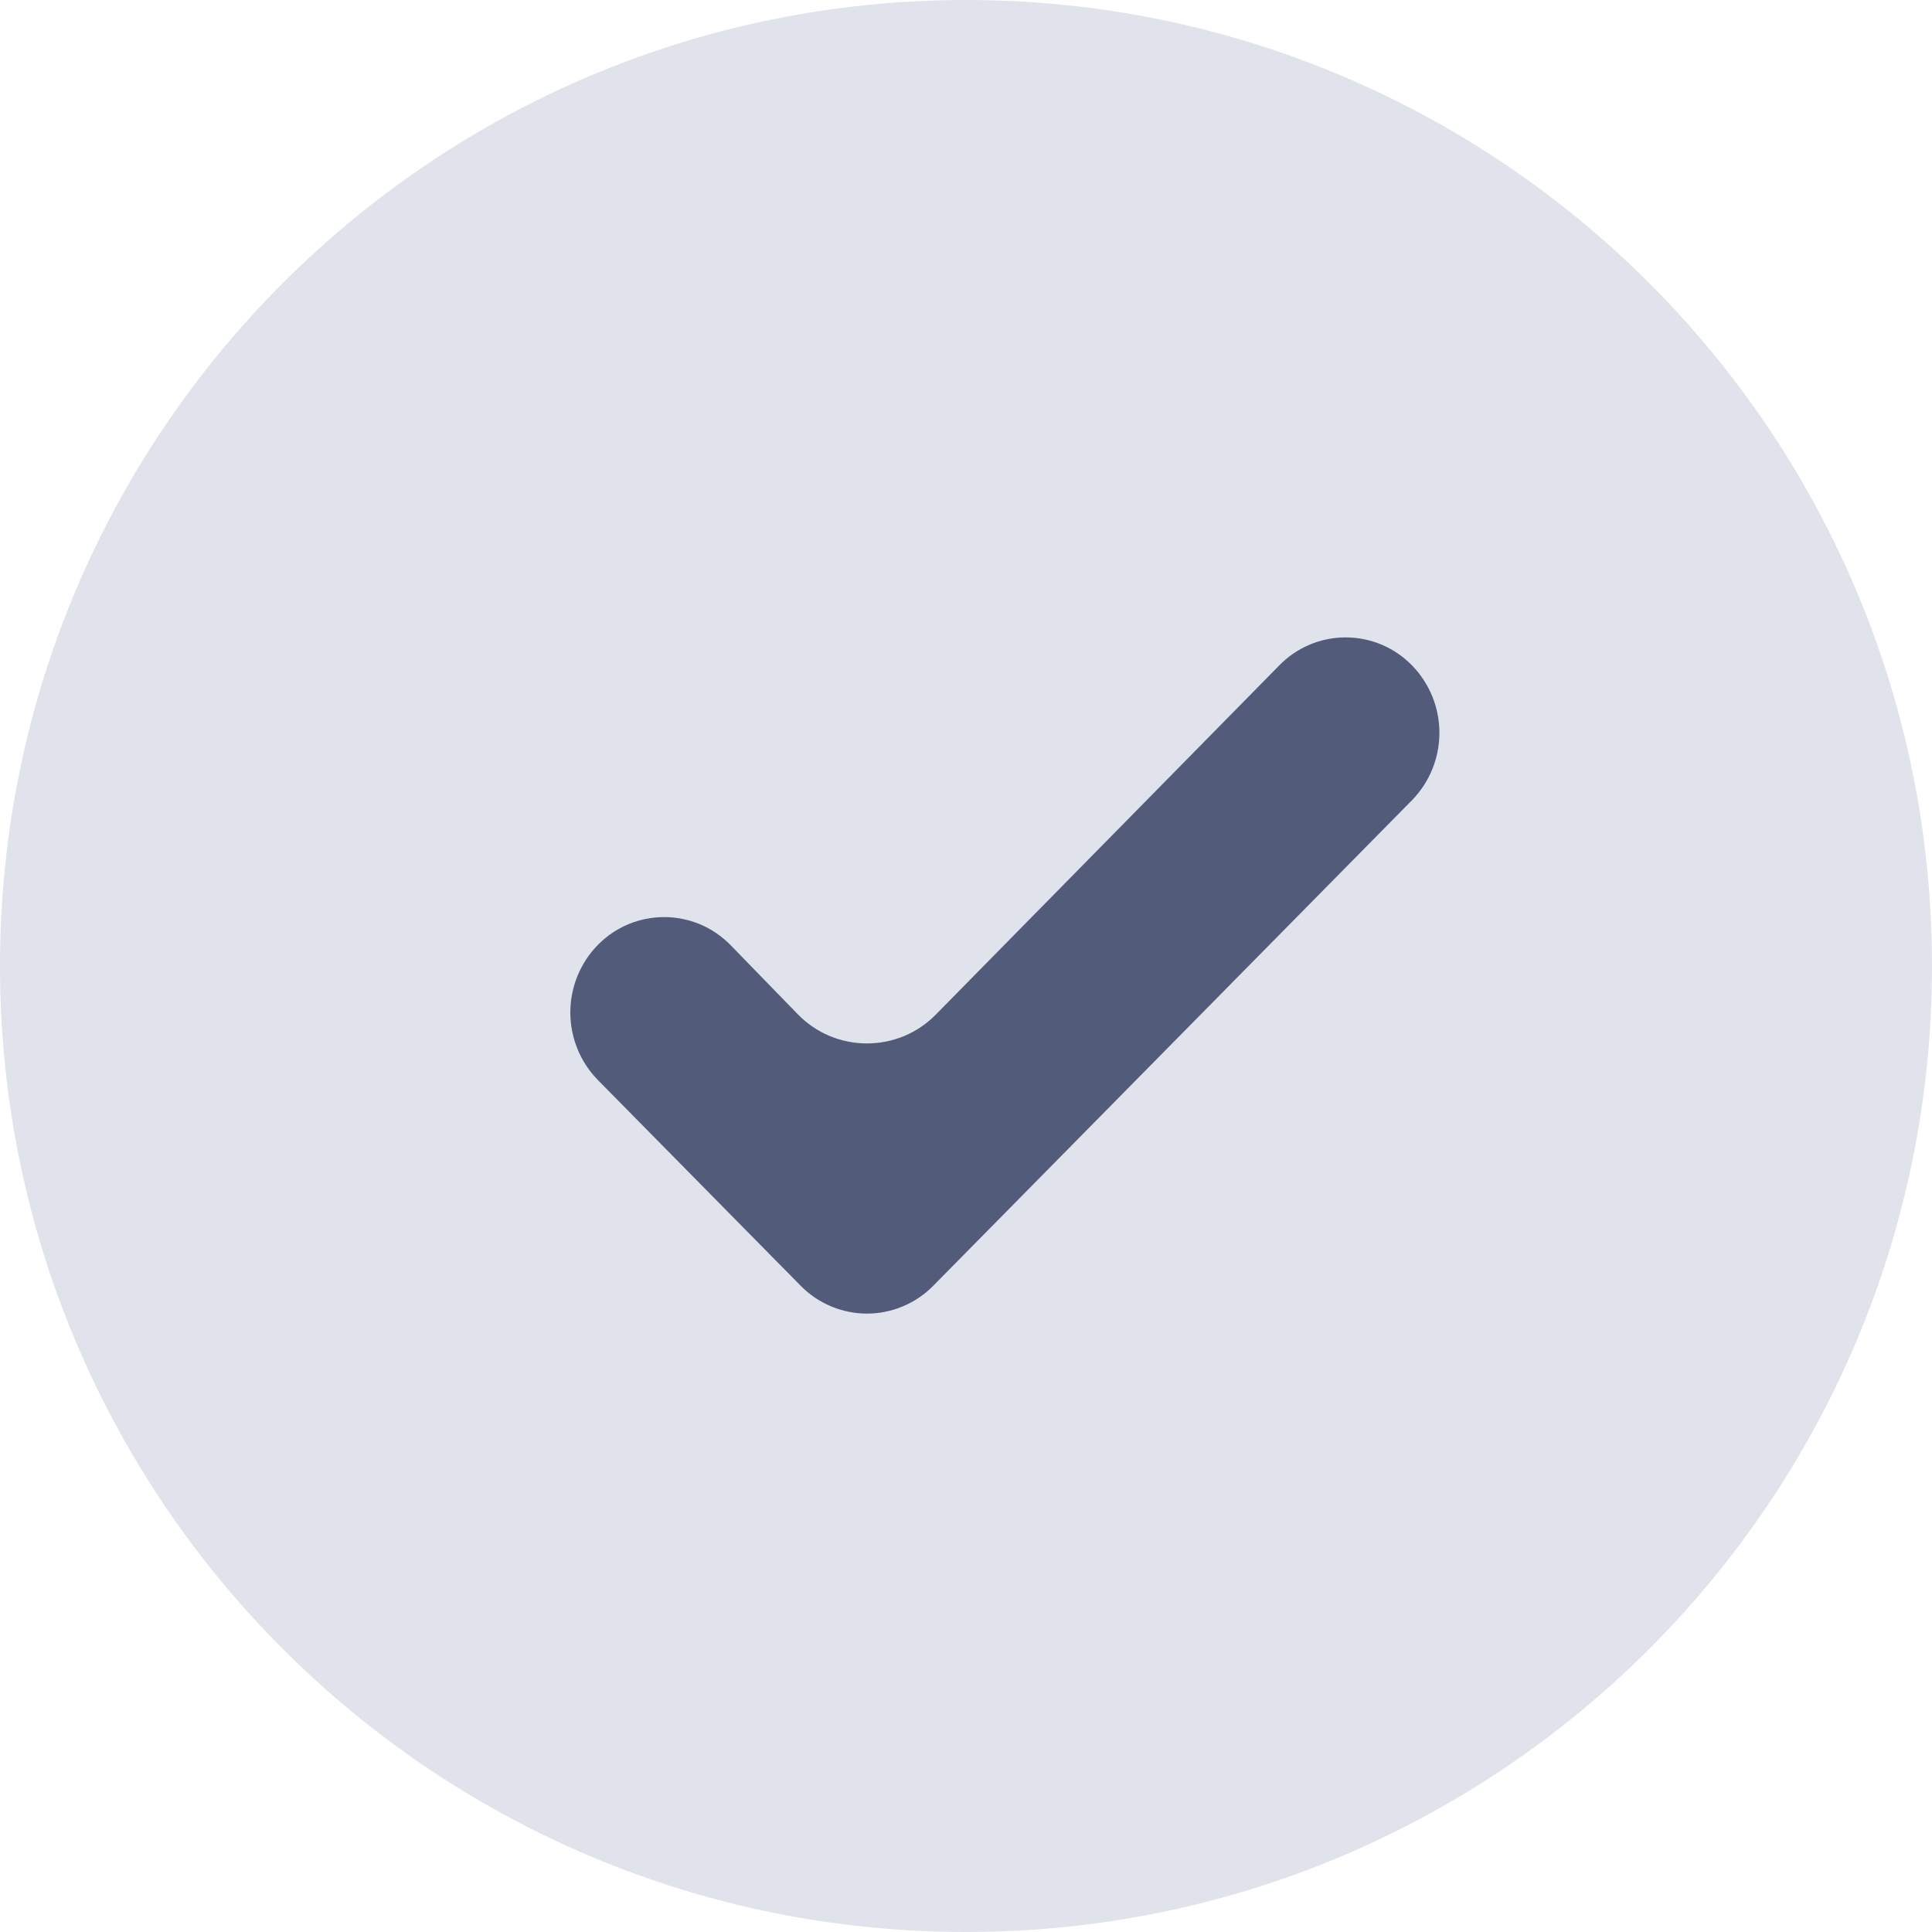 <?xml version="1.0" encoding="UTF-8"?> <svg xmlns="http://www.w3.org/2000/svg" width="25" height="25" viewBox="0 0 25 25" fill="none"><path d="M12.5 25C19.404 25 25 19.404 25 12.5C25 5.596 19.404 0 12.5 0C5.596 0 0 5.596 0 12.5C0 19.404 5.596 25 12.5 25Z" fill="#E0E3EB"></path><path fill-rule="evenodd" clip-rule="evenodd" d="M18.275 8.614C18.5 8.847 18.626 9.158 18.626 9.482C18.626 9.807 18.5 10.118 18.275 10.351L12.075 16.639C11.963 16.753 11.83 16.843 11.683 16.904C11.536 16.966 11.378 16.998 11.219 16.998C11.059 16.998 10.901 16.966 10.754 16.904C10.607 16.843 10.474 16.753 10.362 16.639L7.737 13.976C7.508 13.743 7.38 13.428 7.38 13.101C7.38 12.774 7.508 12.46 7.737 12.226C7.849 12.113 7.982 12.022 8.129 11.96C8.276 11.899 8.434 11.867 8.593 11.867C8.753 11.867 8.911 11.899 9.058 11.96C9.205 12.022 9.338 12.113 9.45 12.226L10.325 13.126C10.441 13.245 10.58 13.34 10.734 13.405C10.887 13.469 11.052 13.502 11.219 13.502C11.385 13.502 11.55 13.469 11.703 13.405C11.857 13.34 11.996 13.245 12.112 13.126L16.55 8.614C16.662 8.498 16.796 8.406 16.944 8.343C17.092 8.28 17.251 8.248 17.412 8.248C17.573 8.248 17.732 8.28 17.881 8.343C18.029 8.406 18.163 8.498 18.275 8.614Z" fill="#525C7A"></path></svg> 